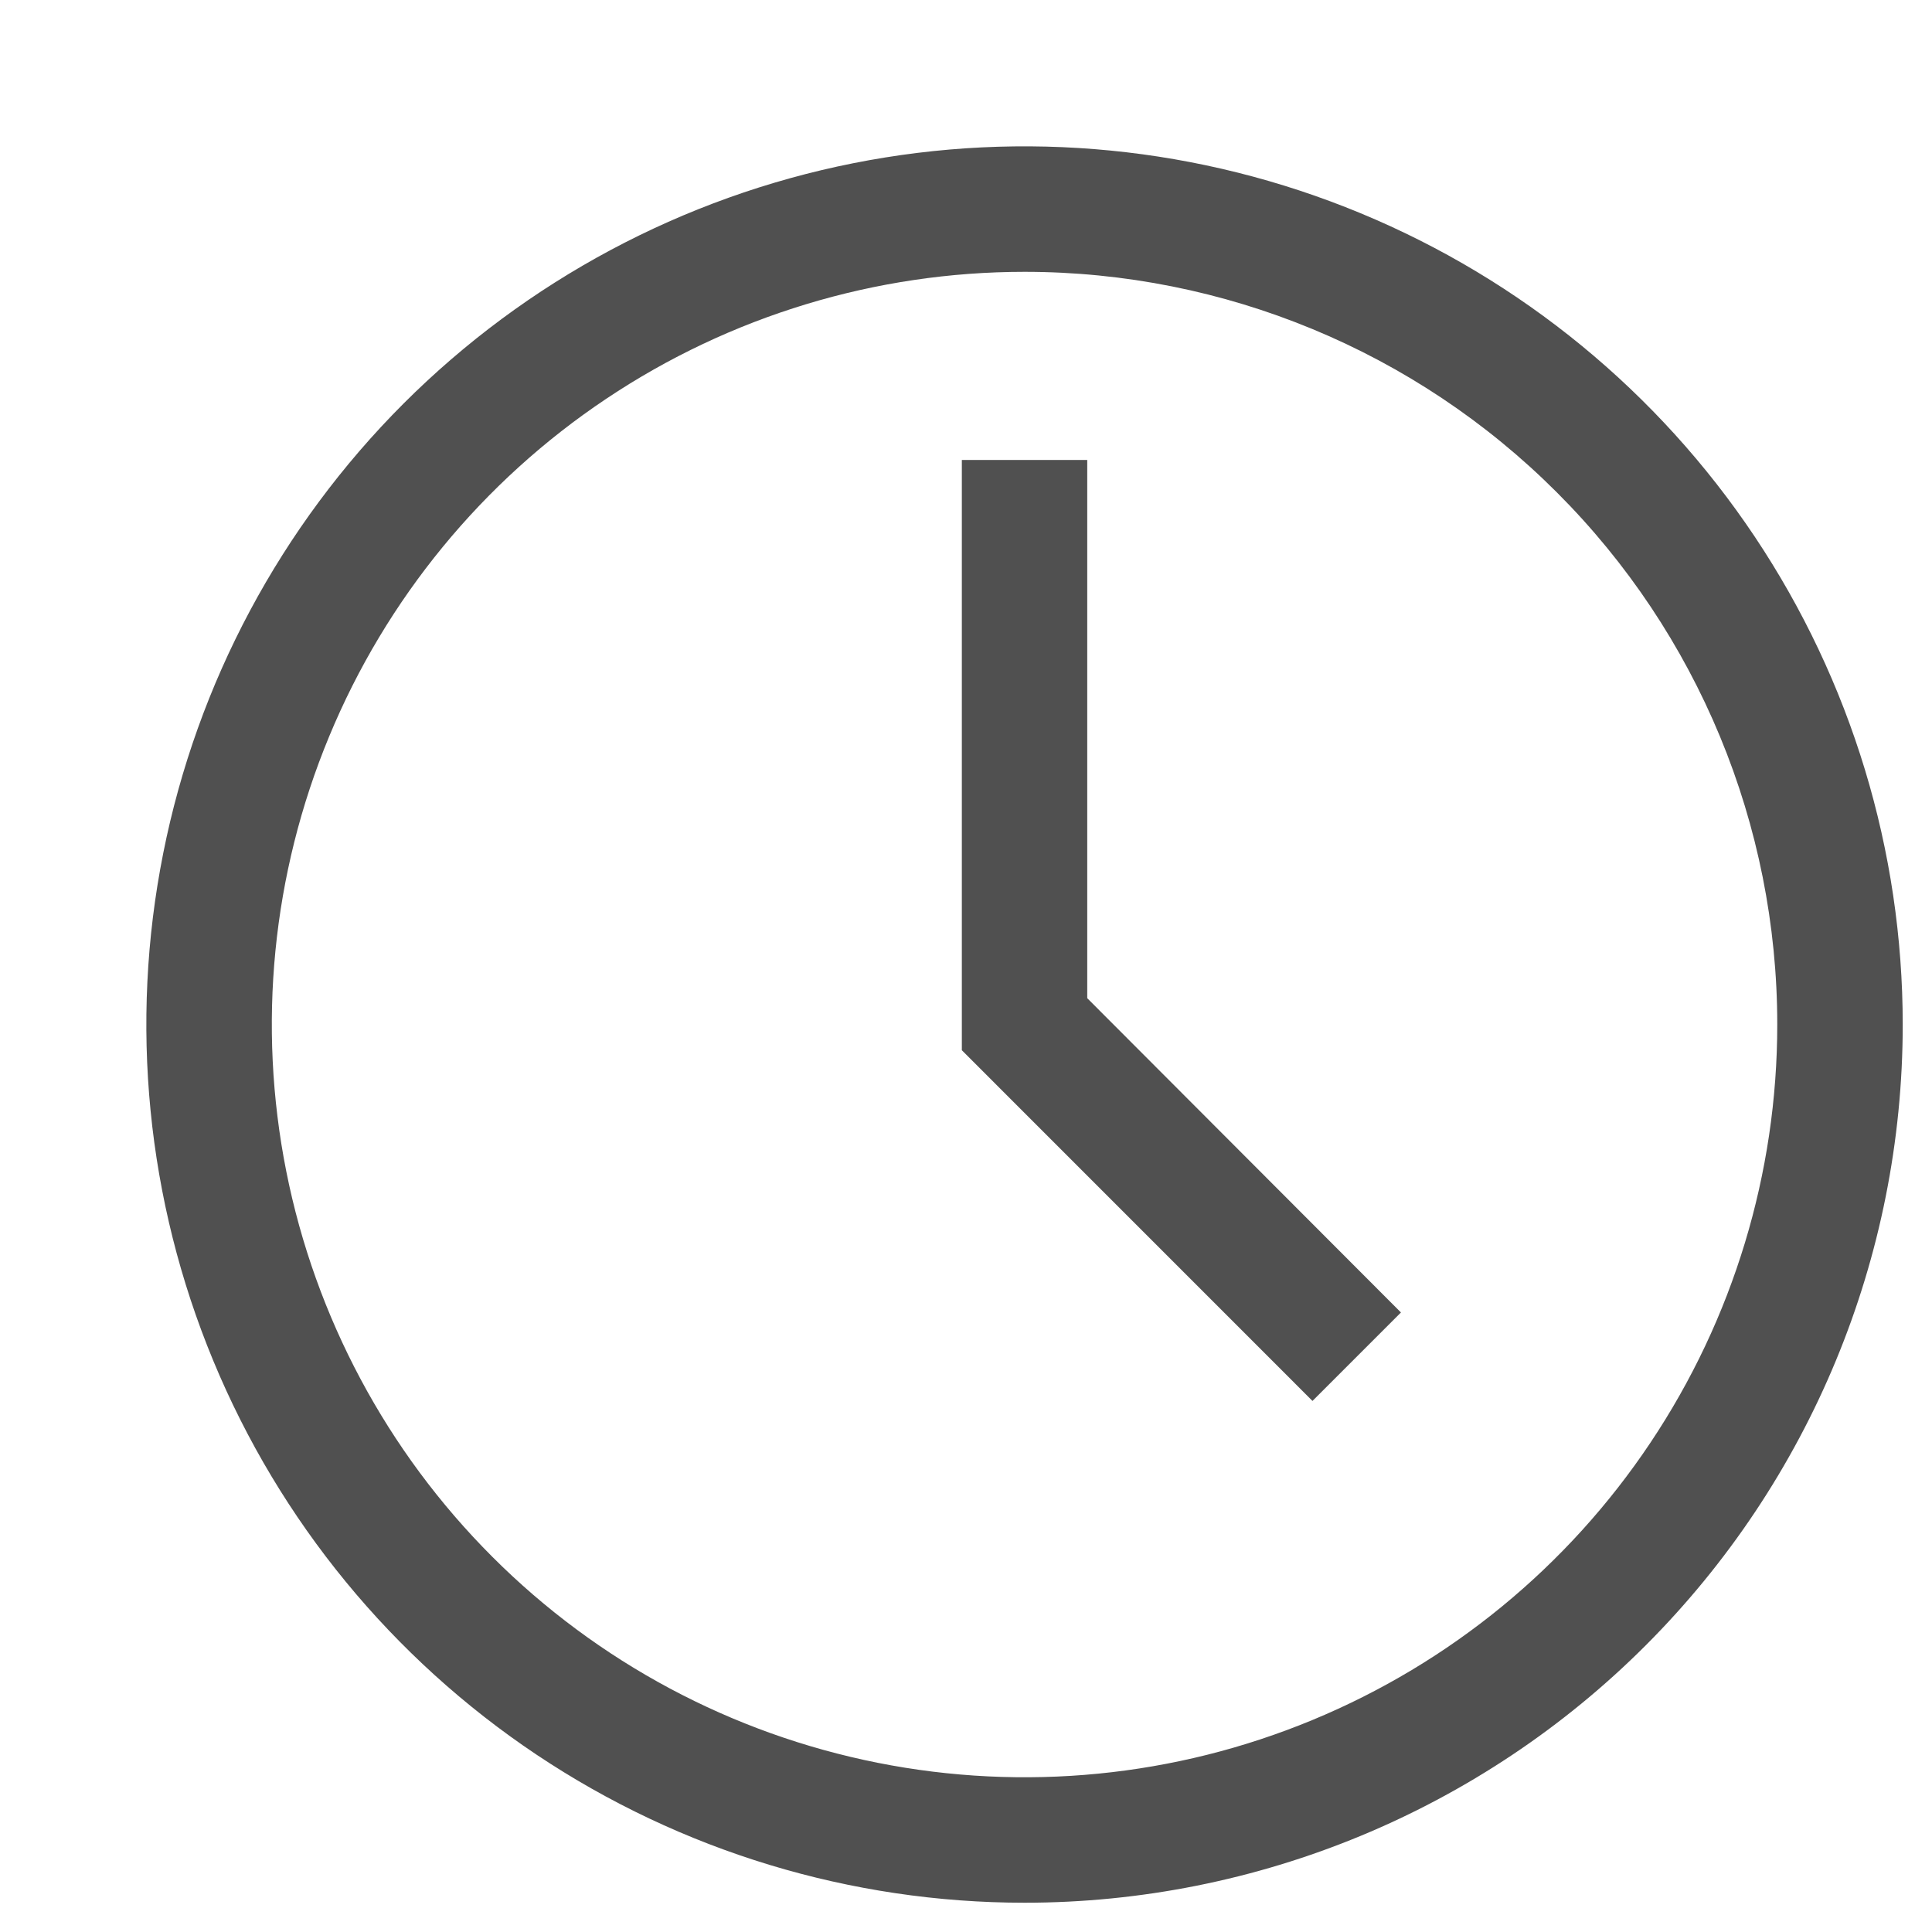 <?xml version="1.0" encoding="UTF-8"?>
<svg xmlns="http://www.w3.org/2000/svg" width="33" height="33" viewBox="0 0 33 33" fill="none">
  <g filter="url(#filter0_d_24_677)">
    <path d="M15.5 30.5C12.533 30.5 9.633 29.62 7.166 27.972C4.7 26.324 2.777 23.981 1.642 21.24C0.506 18.499 0.209 15.483 0.788 12.574C1.367 9.664 2.796 6.991 4.893 4.893C6.991 2.796 9.664 1.367 12.574 0.788C15.483 0.209 18.499 0.506 21.24 1.642C23.981 2.777 26.324 4.7 27.972 7.166C29.62 9.633 30.5 12.533 30.5 15.5C30.5 19.478 28.92 23.294 26.107 26.107C23.294 28.92 19.478 30.5 15.5 30.5ZM15.5 2.643C12.957 2.643 10.471 3.397 8.357 4.81C6.243 6.222 4.595 8.23 3.622 10.58C2.648 12.929 2.394 15.514 2.89 18.008C3.386 20.502 4.611 22.793 6.409 24.591C8.207 26.39 10.498 27.614 12.992 28.11C15.486 28.606 18.071 28.352 20.42 27.378C22.77 26.405 24.778 24.757 26.19 22.643C27.603 20.529 28.357 18.043 28.357 15.5C28.357 12.09 27.003 8.82 24.591 6.409C22.18 3.997 18.91 2.643 15.5 2.643Z" fill="#505050"></path>
    <path d="M20.418 21.929L14.429 15.939V5.857H16.571V15.05L21.929 20.418L20.418 21.929Z" fill="#505050"></path>
  </g>
  <defs>
    <filter id="filter0_d_24_677" x="0.5" y="0.5" width="32" height="32" filterUnits="userSpaceOnUse" color-interpolation-filters="sRGB">
      <feFlood flood-opacity="0" result="BackgroundImageFix"></feFlood>
      <feColorMatrix in="SourceAlpha" type="matrix" values="0 0 0 0 0 0 0 0 0 0 0 0 0 0 0 0 0 0 127 0" result="hardAlpha"></feColorMatrix>
      <feOffset dx="2" dy="2"></feOffset>
      <feComposite in2="hardAlpha" operator="out"></feComposite>
      <feColorMatrix type="matrix" values="0 0 0 0 1 0 0 0 0 0.871 0 0 0 0 0.224 0 0 0 1 0"></feColorMatrix>
      <feBlend mode="normal" in2="BackgroundImageFix" result="effect1_dropShadow_24_677"></feBlend>
      <feBlend mode="normal" in="SourceGraphic" in2="effect1_dropShadow_24_677" result="shape"></feBlend>
    </filter>
  </defs>
</svg>
